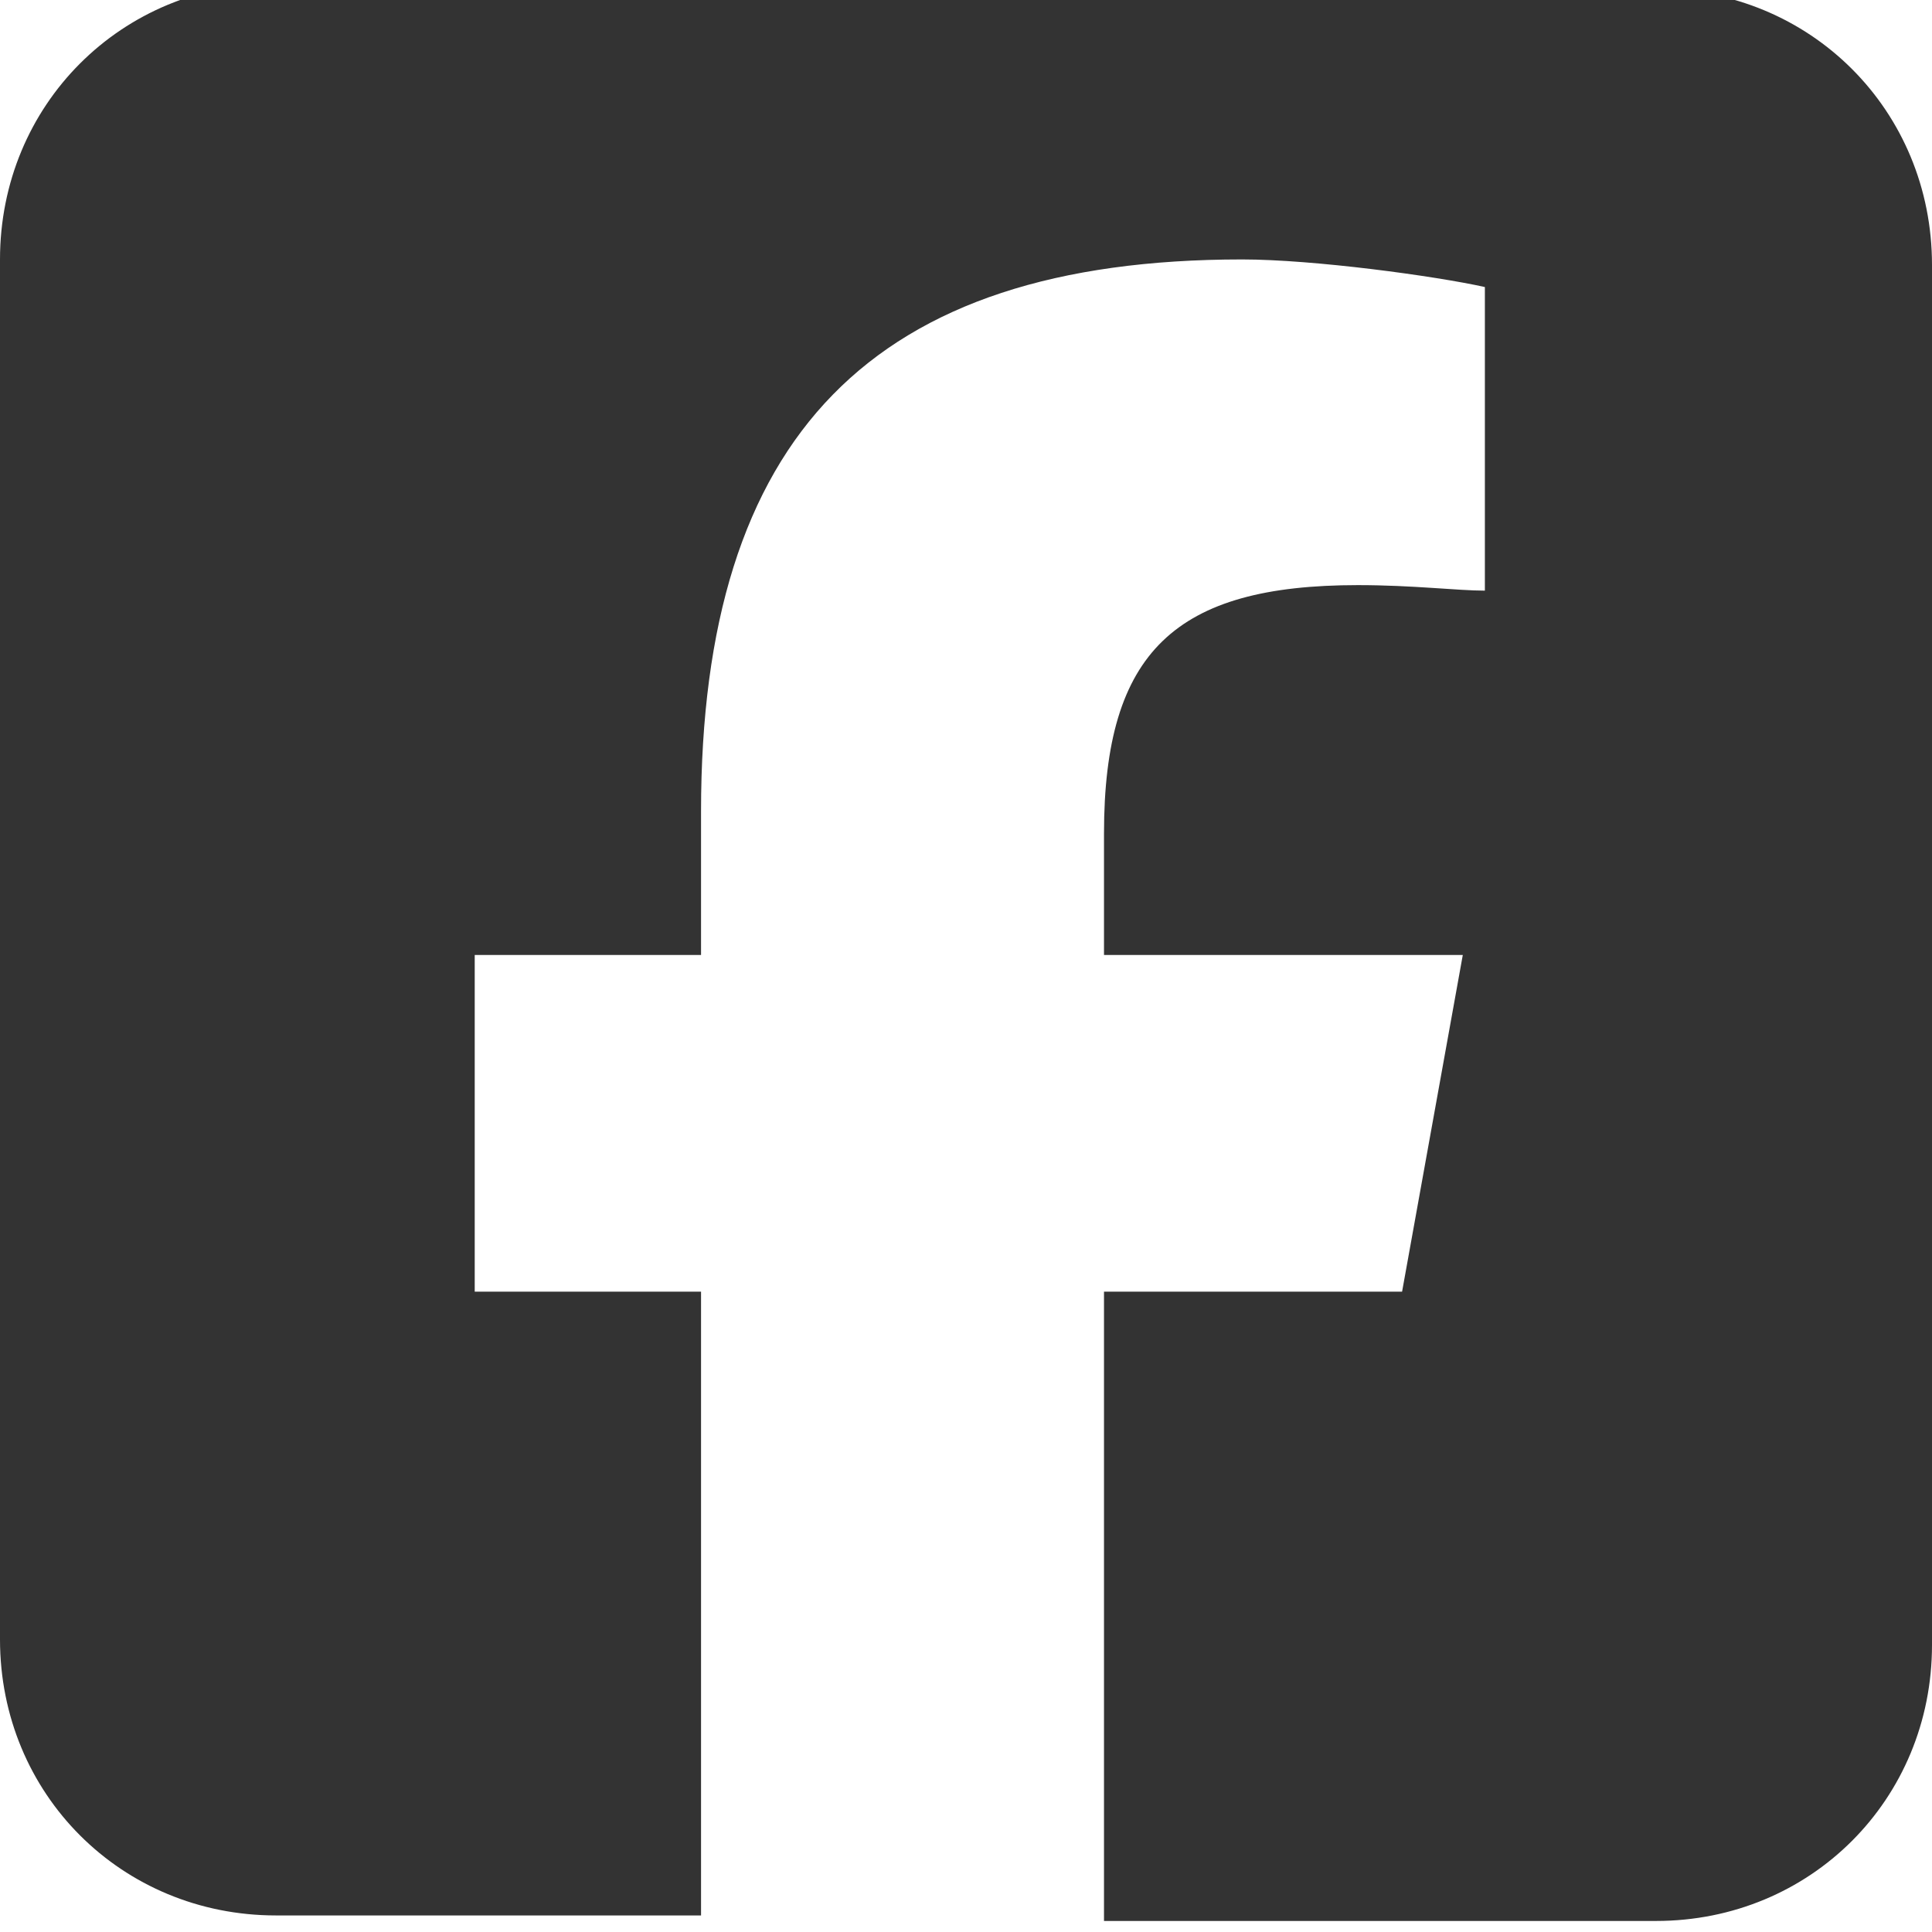 <?xml version="1.0" encoding="UTF-8"?>
<!-- Generator: Adobe Illustrator 27.4.1, SVG Export Plug-In . SVG Version: 6.00 Build 0)  -->
<svg xmlns="http://www.w3.org/2000/svg" xmlns:xlink="http://www.w3.org/1999/xlink" version="1.1" id="Layer_1" x="0px" y="0px" viewBox="0 0 35 35" style="enable-background:new 0 0 35 35;" xml:space="preserve">
<style type="text/css">
	.st0{fill:#333333;}
</style>
<path class="st0" d="M5-0.3c-2.8,0-5,2.2-5,5v25c0,2.8,2.2,5,5,5h7.7V23.4H8.6v-6.1h4.1v-2.6c0-6.8,3.1-10,9.8-10  c1.3,0,3.5,0.3,4.4,0.5v5.5c-0.5,0-1.3-0.1-2.3-0.1c-3.3,0-4.6,1.2-4.6,4.5v2.2h6.5l-1.1,6.1H20v11.4H30c2.8,0,5-2.2,5-5v-25  c0-2.8-2.2-5-5-5H5z"></path>
</svg>
